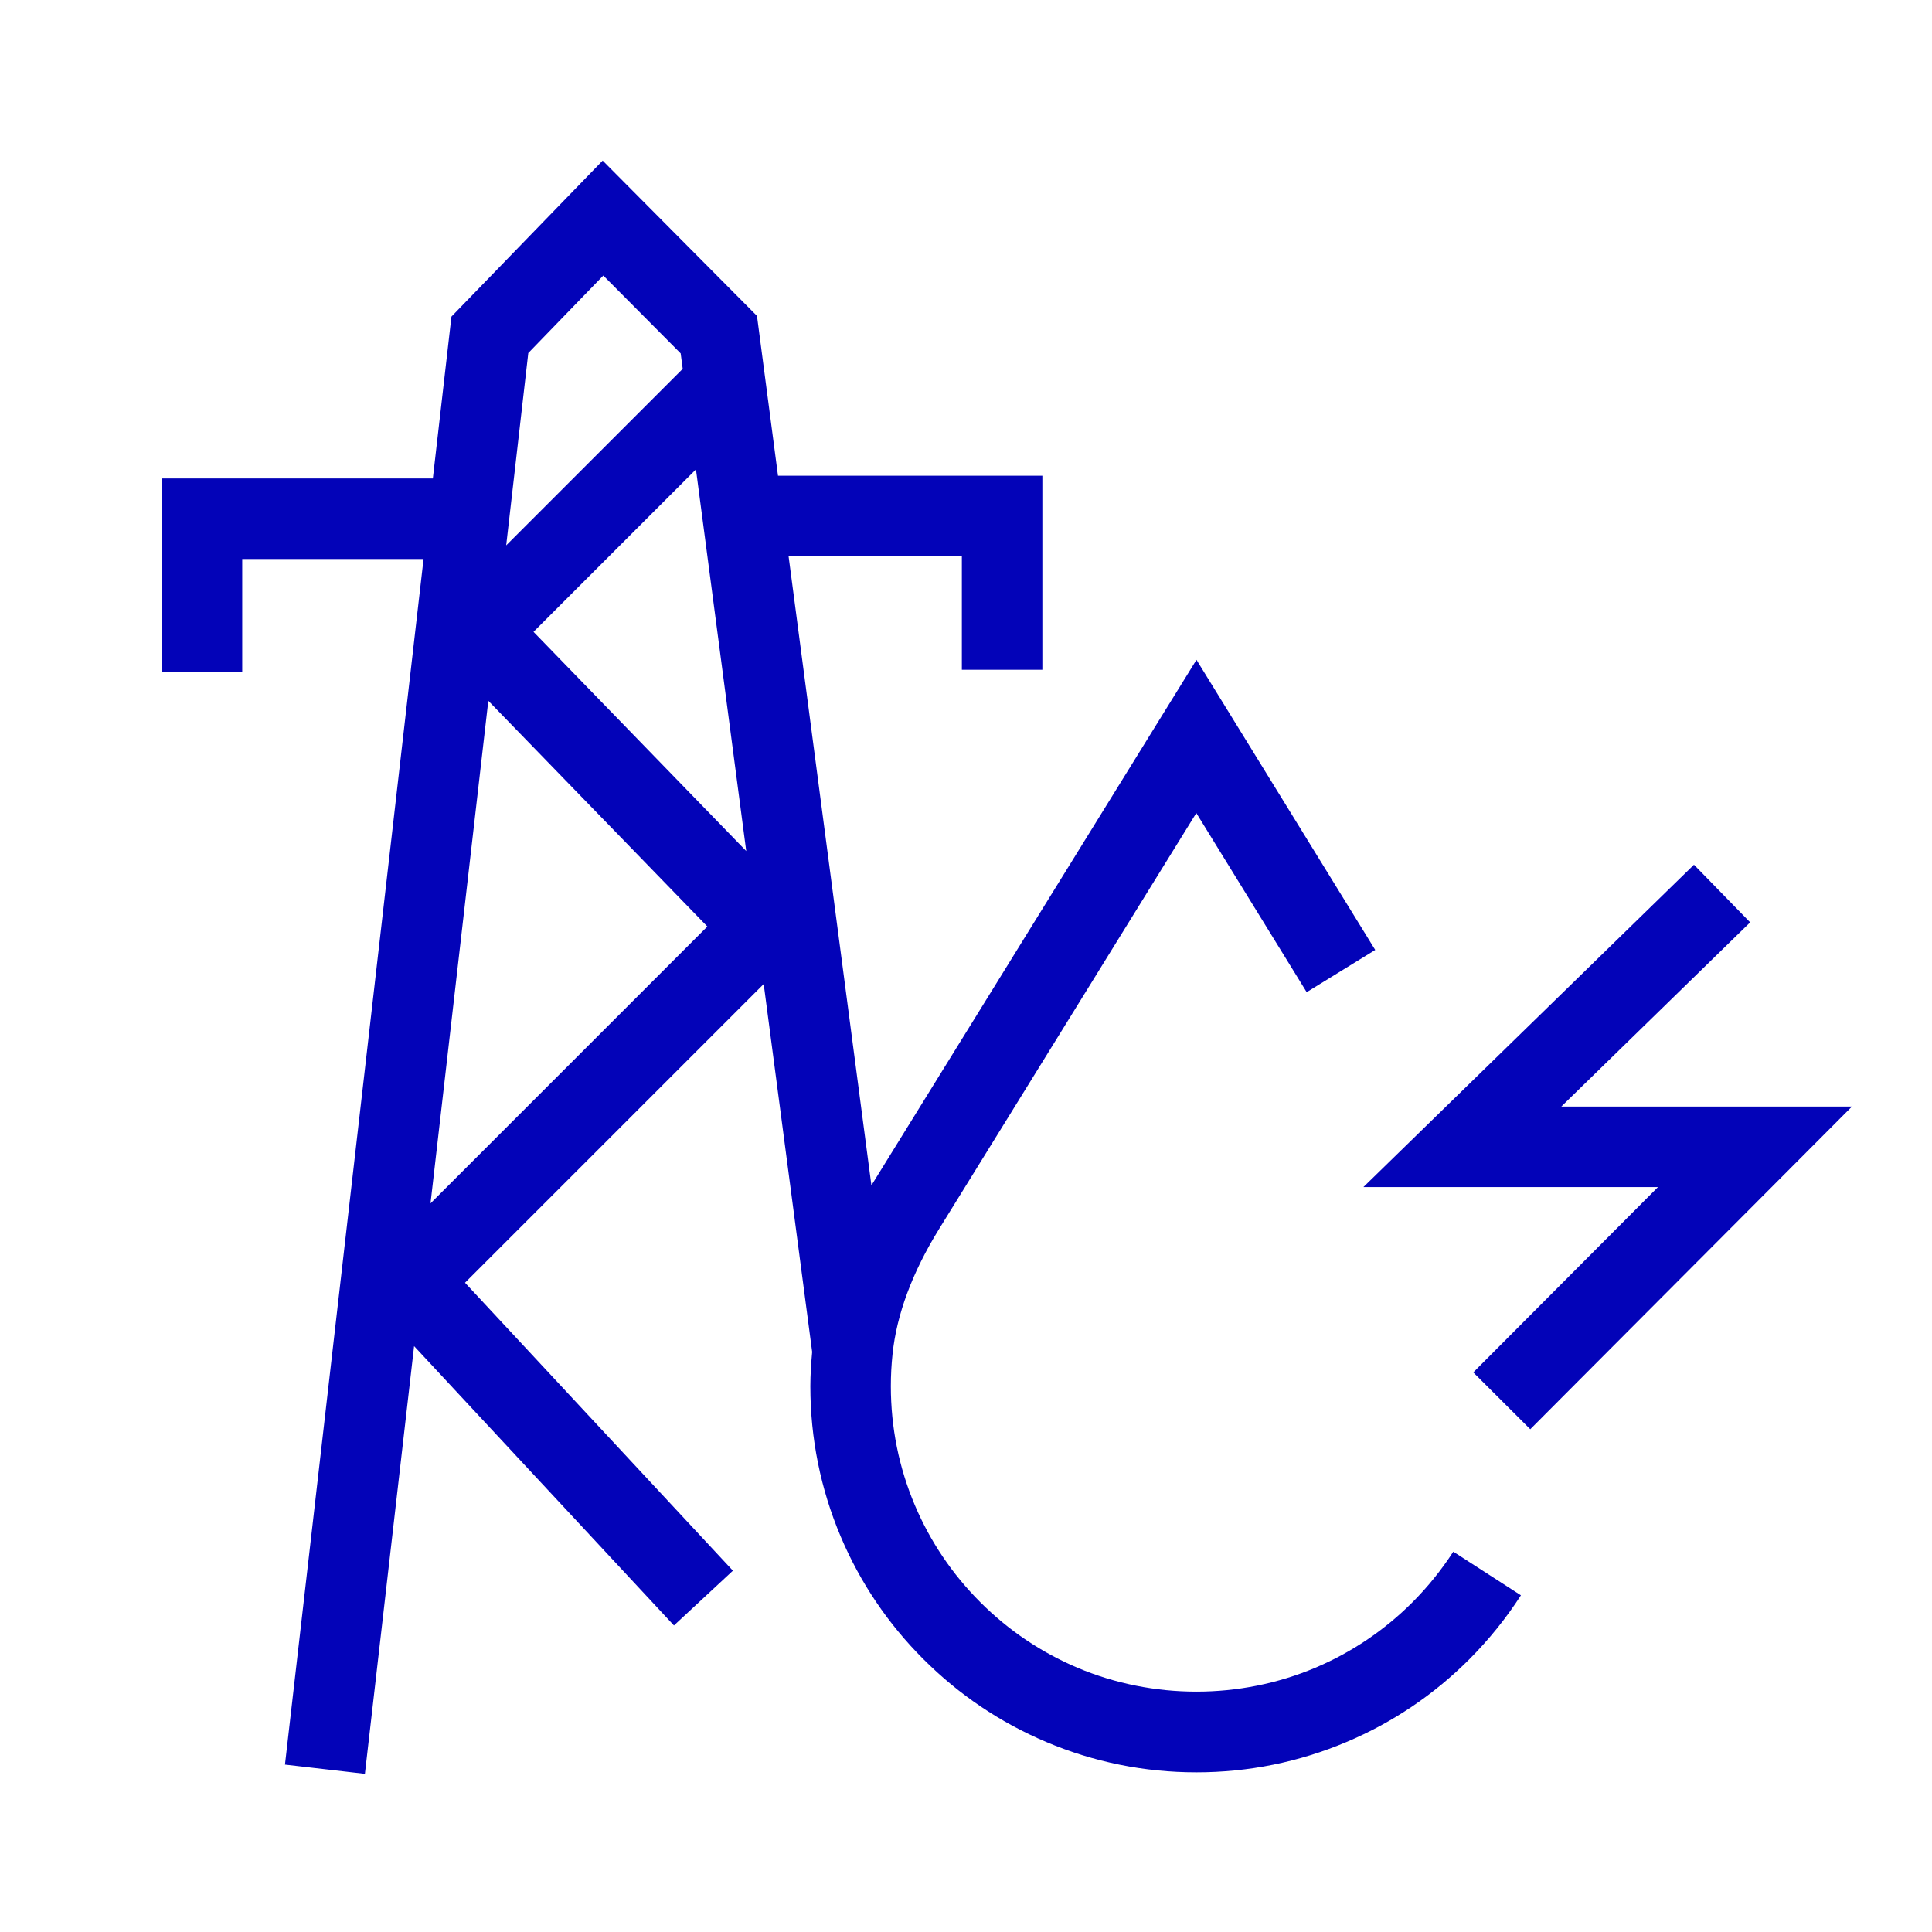 <?xml version="1.0" encoding="utf-8"?>
<!-- Generator: Adobe Illustrator 26.0.2, SVG Export Plug-In . SVG Version: 6.00 Build 0)  -->
<svg version="1.1" id="Icon" xmlns="http://www.w3.org/2000/svg" xmlns:xlink="http://www.w3.org/1999/xlink" x="0px" y="0px"
	 viewBox="0 0 48 48" enable-background="new 0 0 48 48" xml:space="preserve">
<g>
	<polygon fill="#0303B8" points="38.79,27.492 43.482,22.916 42.086,21.484 33.874,29.492 41.192,29.492 
		36.603,34.097 38.019,35.509 46.011,27.492 	"/>
	<path fill="#0303B8" d="M35.092,39.808c-0.697,0.697-1.51,1.244-2.414,1.627
		c-1.873,0.791-4.035,0.791-5.908,0c-0.903-0.382-1.715-0.93-2.413-1.627
		c-0.698-0.698-1.246-1.51-1.628-2.413c-0.396-0.936-0.596-1.93-0.596-2.955
		c0-0.269,0.014-0.533,0.042-0.796c0.102-0.987,0.491-2.033,1.155-3.108l6.392-10.336l2.742,4.45
		l1.703-1.049l-4.441-7.208l-8.076,13.057L19.592,13.819h4.305v2.821h2v-4.821h-6.568l-0.522-3.97
		l-3.834-3.859l-3.757,3.876l-0.462,4.021H4.018v4.803h2V13.888h4.505L7.08,43.841l1.986,0.229
		l1.222-10.626l6.456,6.94l1.465-1.361l-6.656-7.154l7.421-7.421l1.204,9.141
		c-0.025,0.281-0.045,0.565-0.045,0.852c0,1.294,0.254,2.551,0.754,3.734
		c0.482,1.141,1.174,2.167,2.056,3.048c0.881,0.881,1.906,1.572,3.048,2.055
		c1.184,0.501,2.44,0.755,3.733,0.755s2.549-0.254,3.733-0.755c1.143-0.482,2.168-1.174,3.05-2.056
		c0.482-0.483,0.913-1.018,1.28-1.587l-1.68-1.084C35.815,39.001,35.474,39.425,35.092,39.808z
		 M14.989,6.846l1.922,1.934l0.051,0.384l-4.386,4.386L13.125,8.771L14.989,6.846z M10.696,29.897
		l1.436-12.486l5.442,5.608L10.696,29.897z M13.255,15.698l4.036-4.036l1.249,9.482L13.255,15.698z"/>
</g>
</svg>

